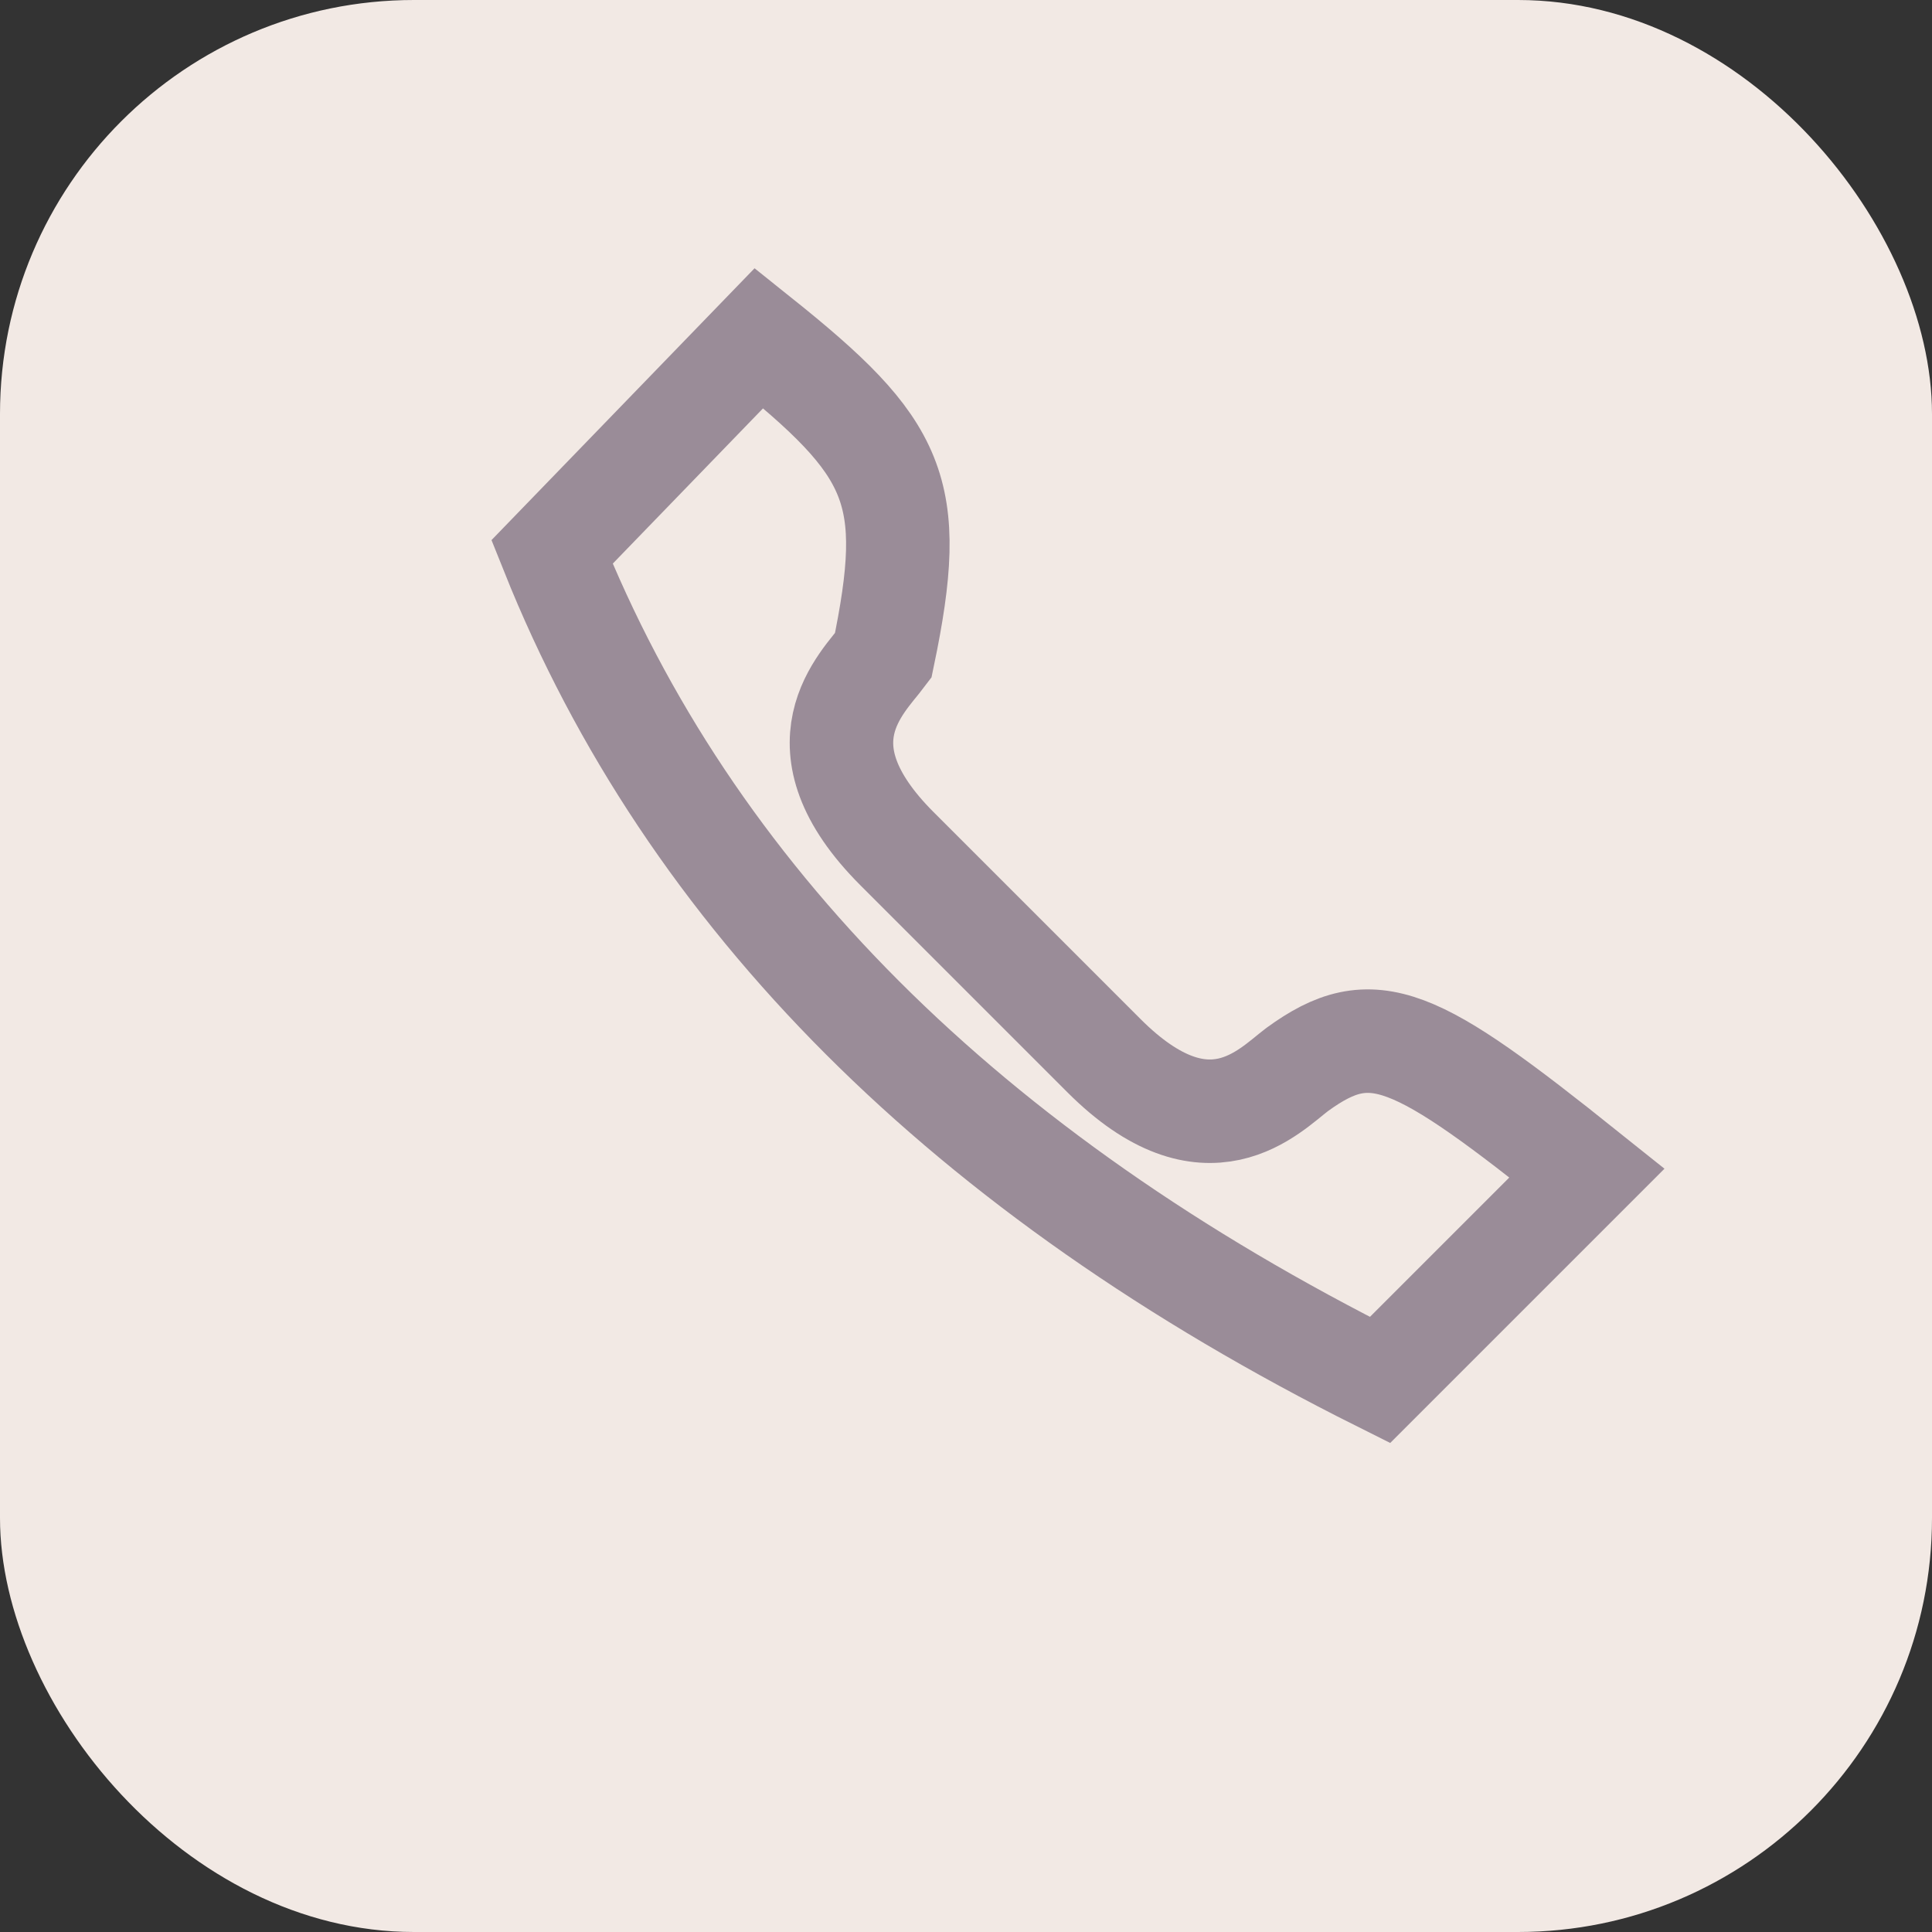 <?xml version="1.0" encoding="UTF-8"?>
<svg xmlns="http://www.w3.org/2000/svg" width="28" height="28" viewBox="0 0 28 28"><rect x="0" y="0" width="28" height="28" fill="#333333" stroke="none"/><rect width="28" height="28" rx="6" fill="#F2E9E4"/><path d="M8 8c2 5 6 9 12 12l3-3c-2.5-2-3.1-2.3-4.2-1.5-.4.3-1.3 1.3-2.8-.2l-3-3c-1.5-1.5-.5-2.4-.2-2.8C13.3 7.1 13 6.5 11 4.9z" stroke="#9A8C98" stroke-width="1.5" fill="none"/></svg>